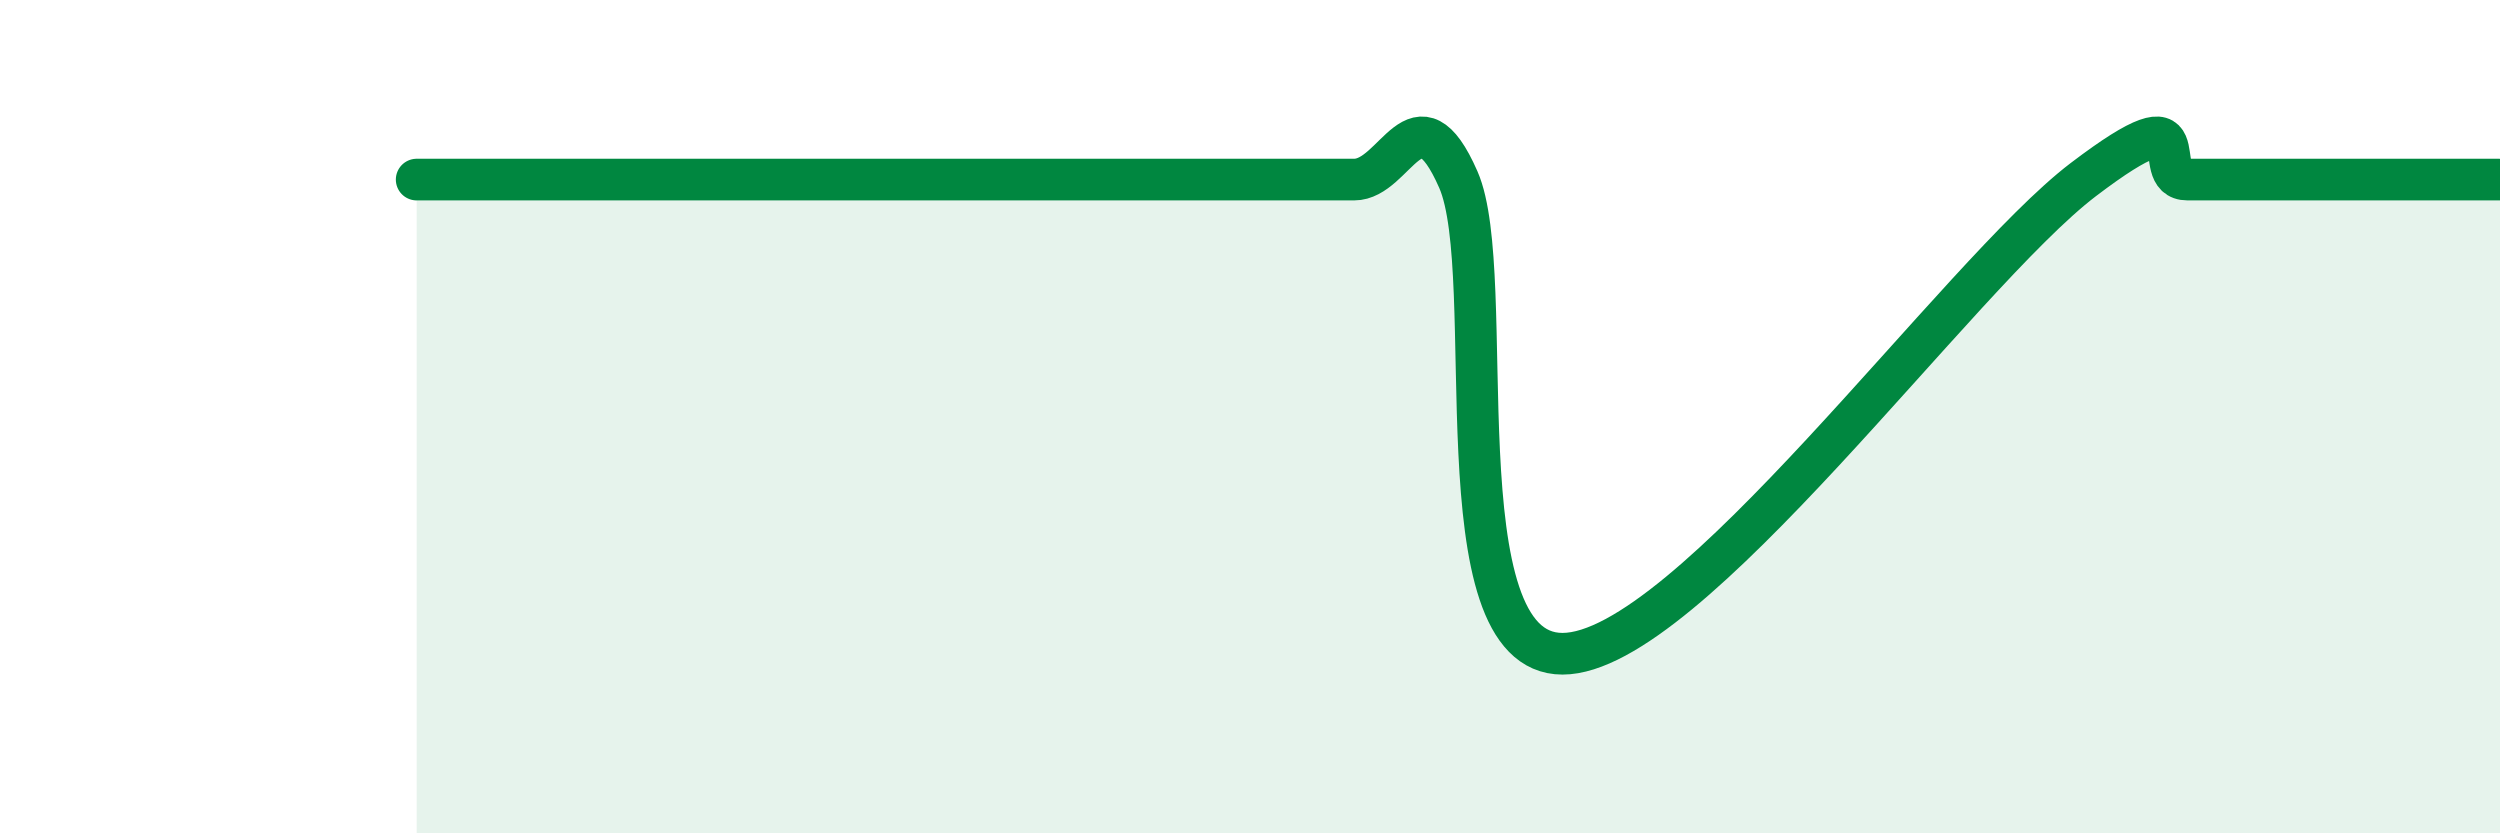 
    <svg width="60" height="20" viewBox="0 0 60 20" xmlns="http://www.w3.org/2000/svg">
      <path
        d="M 10,4.31 C 10.5,4.31 11.5,4.31 12.5,4.31 C 13.5,4.31 14,4.31 15,4.31 C 16,4.31 16.5,4.31 17.5,4.31 C 18.5,4.31 19,4.31 20,4.31 C 21,4.31 21.5,4.31 22.5,4.31 C 23.5,4.31 24,4.31 25,4.31 C 26,4.31 26.5,4.31 27.5,4.31 C 28.5,4.31 29,4.31 30,4.31 C 31,4.31 31.5,4.31 32.5,4.31 C 33.5,4.31 34,2.03 35,4.31 C 36,6.59 34.5,15.69 37.5,15.69 C 40.5,15.69 47,6.59 50,4.31 C 53,2.03 51.5,4.31 52.5,4.31 C 53.5,4.31 53.5,4.31 55,4.31 C 56.5,4.31 59,4.31 60,4.31L60 20L10 20Z"
        fill="#008740"
        opacity="0.1"
        stroke-linecap="round"
        stroke-linejoin="round"
      />
      <path
        d="M 10,4.31 C 10.5,4.31 11.5,4.31 12.5,4.31 C 13.5,4.31 14,4.31 15,4.31 C 16,4.31 16.5,4.31 17.5,4.31 C 18.5,4.31 19,4.31 20,4.31 C 21,4.31 21.5,4.31 22.5,4.31 C 23.5,4.31 24,4.31 25,4.31 C 26,4.31 26.5,4.31 27.5,4.31 C 28.5,4.31 29,4.31 30,4.31 C 31,4.31 31.5,4.31 32.5,4.31 C 33.5,4.31 34,2.03 35,4.31 C 36,6.59 34.5,15.69 37.5,15.69 C 40.5,15.69 47,6.59 50,4.31 C 53,2.03 51.5,4.31 52.5,4.31 C 53.5,4.31 53.5,4.31 55,4.31 C 56.5,4.31 59,4.31 60,4.31"
        stroke="#008740"
        stroke-width="1"
        fill="none"
        stroke-linecap="round"
        stroke-linejoin="round"
      />
    </svg>
  